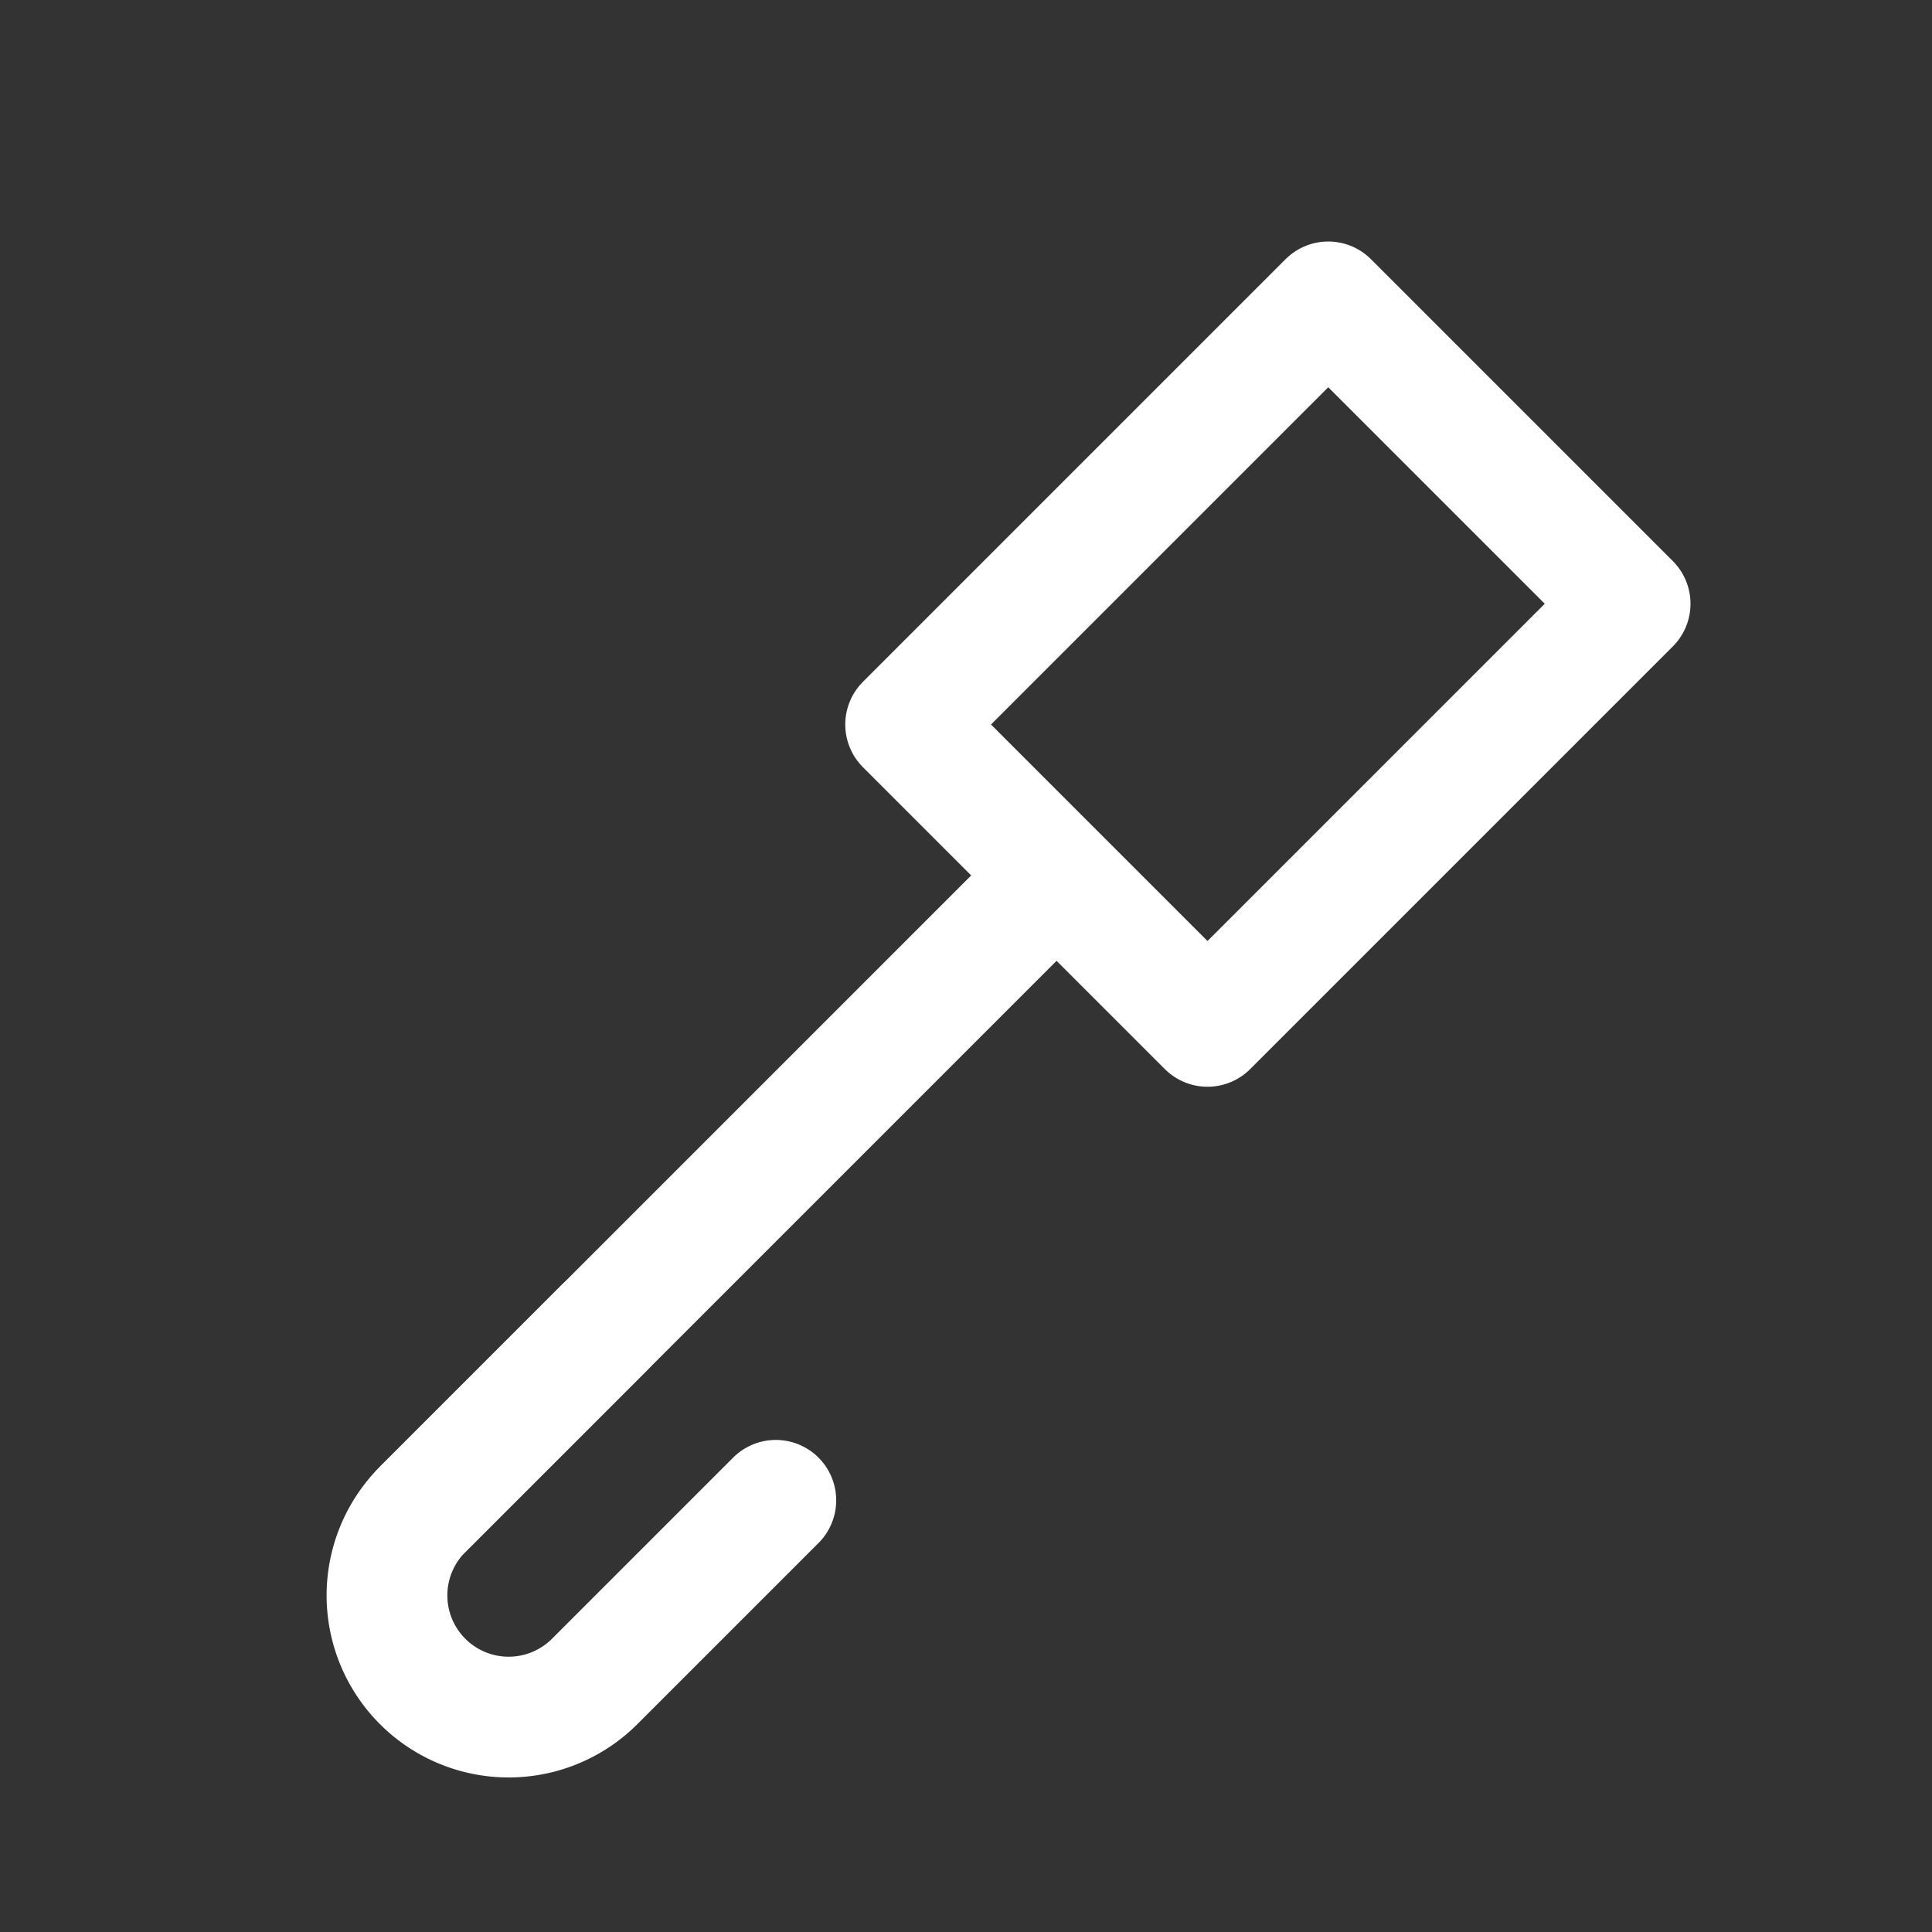 <svg xmlns="http://www.w3.org/2000/svg" viewBox="0 0 64 64" width="64" height="64" fill="none" stroke="#ffffff" stroke-width="4" stroke-linecap="round" stroke-linejoin="round">
  <rect x="0" y="0" width="64" height="64" fill="#333333" stroke="none"/>
  <path d="M14 50l20-20" />
  <path d="M44 10l10 10-14 14-10-10z" />
  <path d="M20 44l-6 6a4 4 0 0 0 5.7 5.7l6-6" />
</svg>